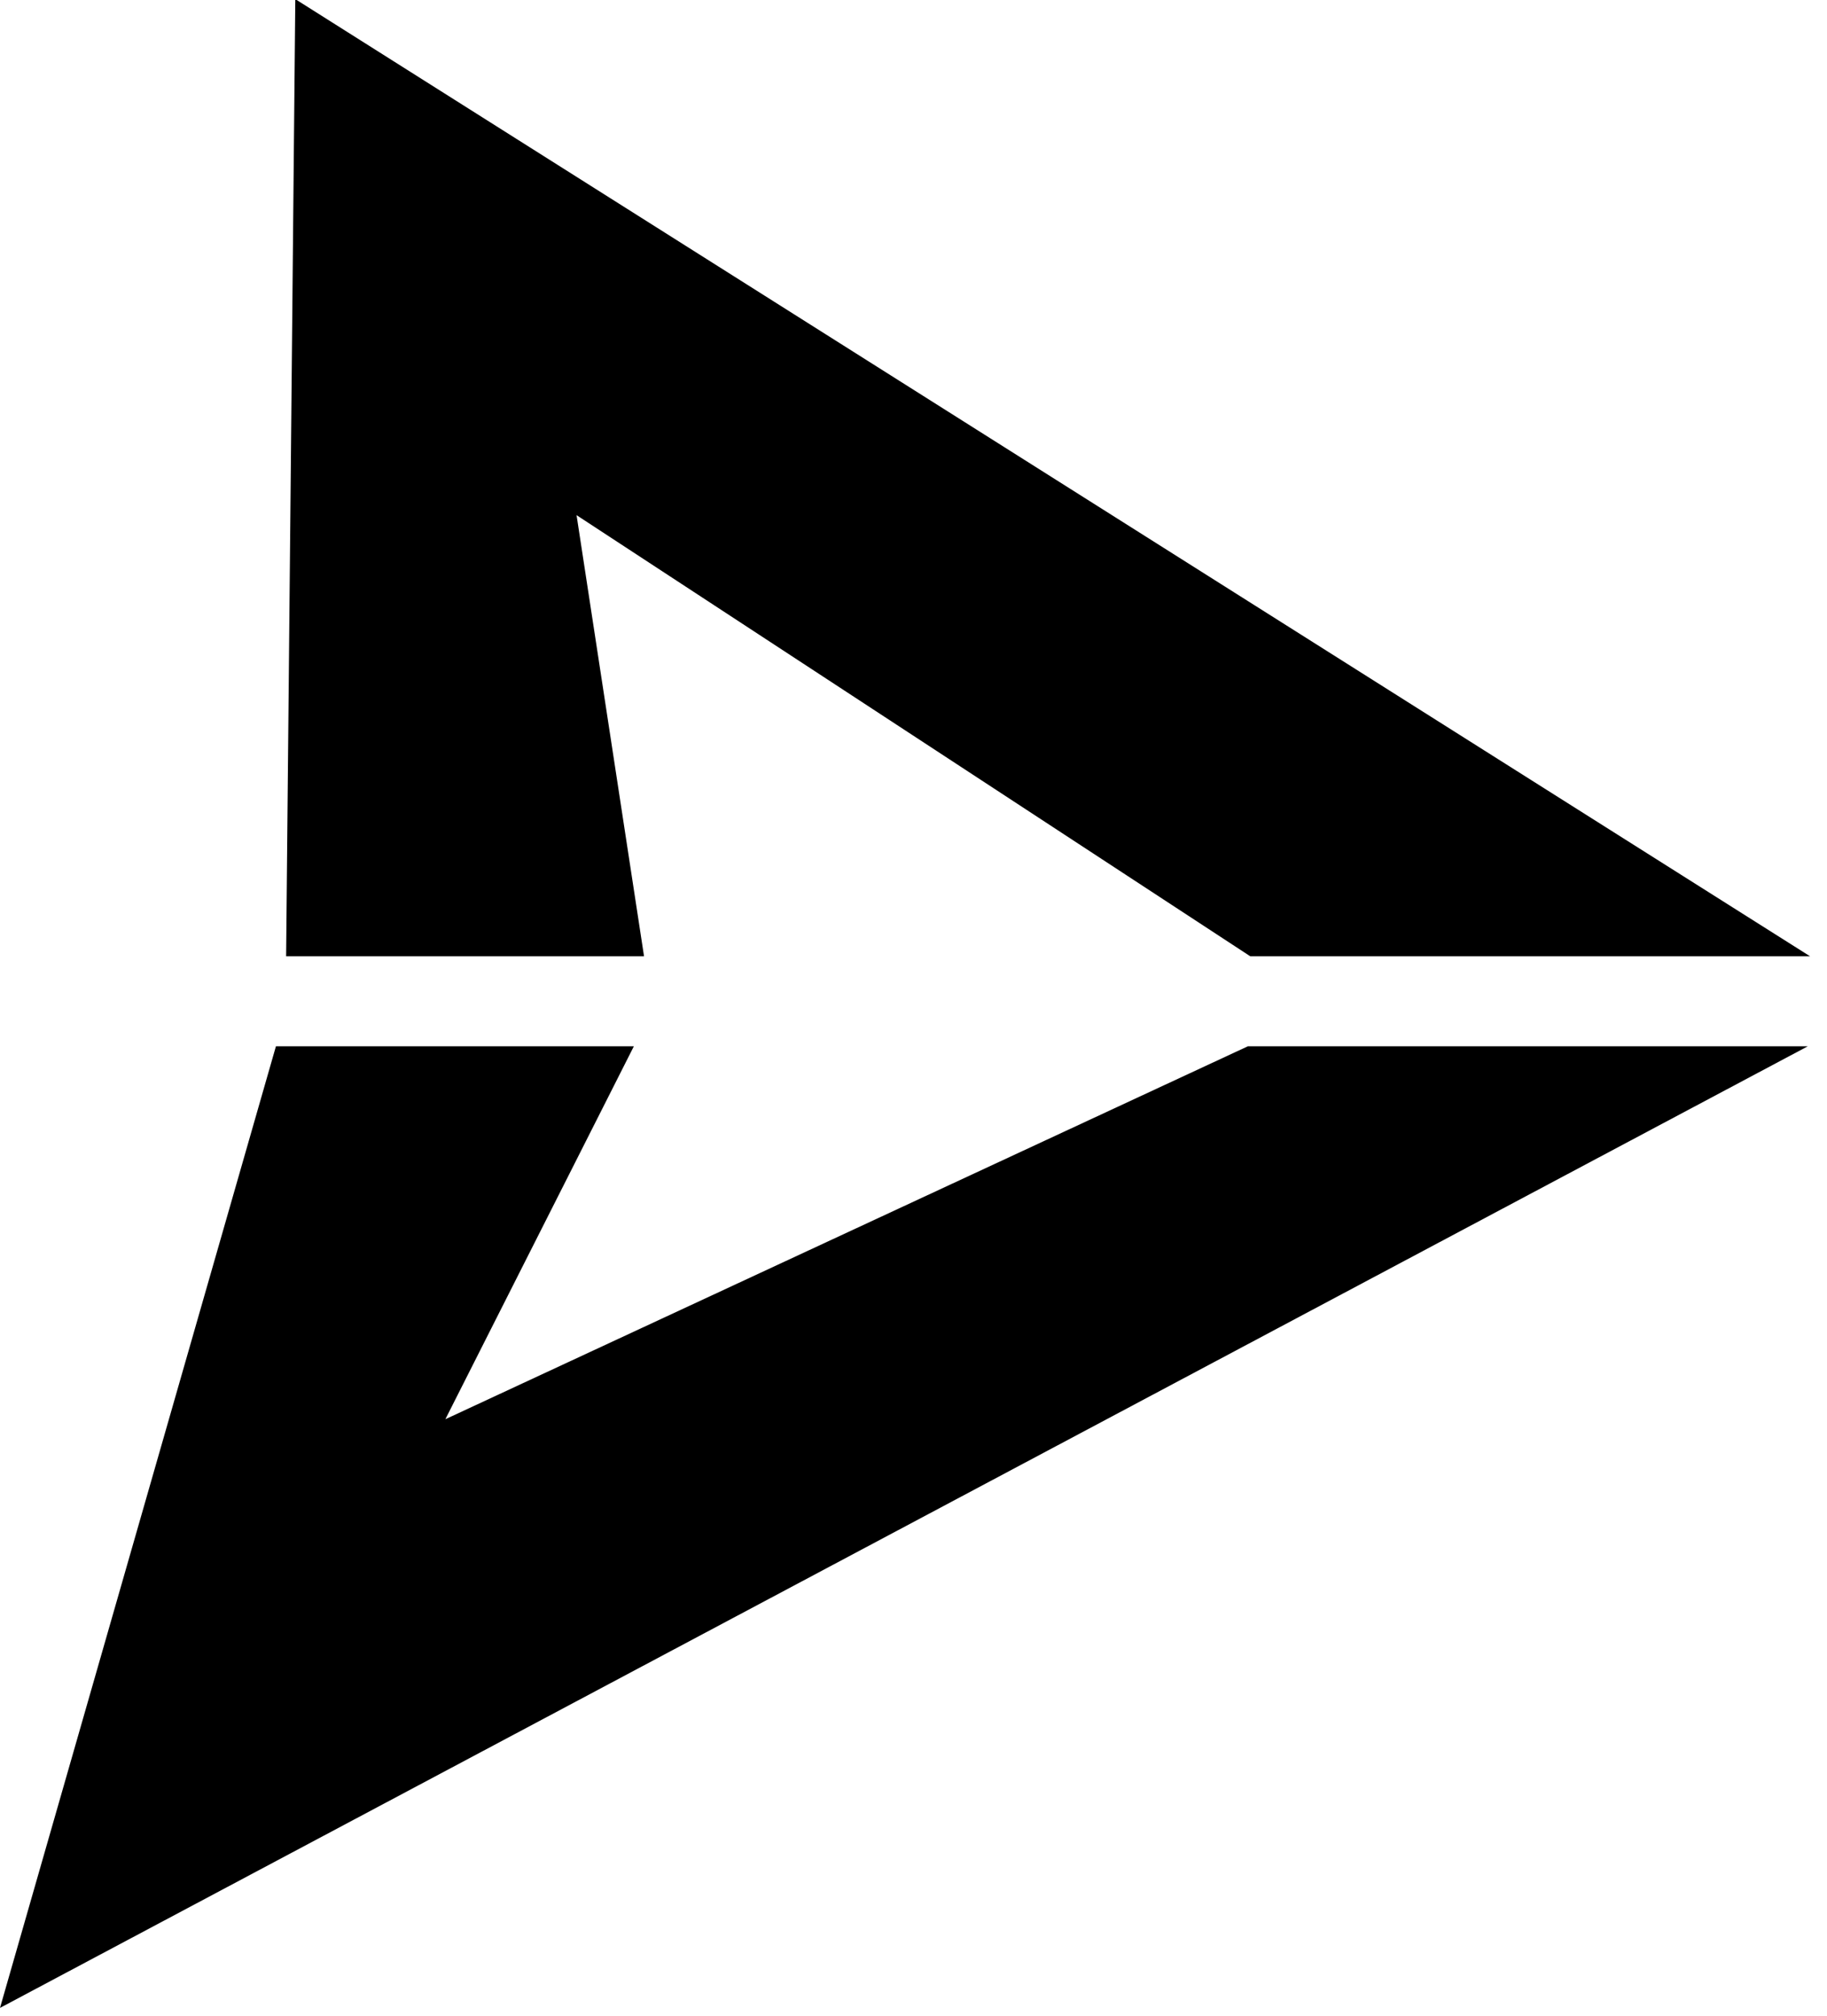<?xml version="1.0" encoding="UTF-8"?>
<svg id="Layer_1" xmlns="http://www.w3.org/2000/svg" viewBox="254.75 255 398 439">
  <polygon points="395.05 463.28 380.35 367.2 527.12 463.28 649.07 463.28 319.08 254.81 317.08 463.28 395.05 463.28"/>
  <polygon points="526.58 482.88 351.77 564.1 392.83 482.88 314.86 482.88 254.75 692.31 648.56 482.88 526.58 482.88"/>
</svg>